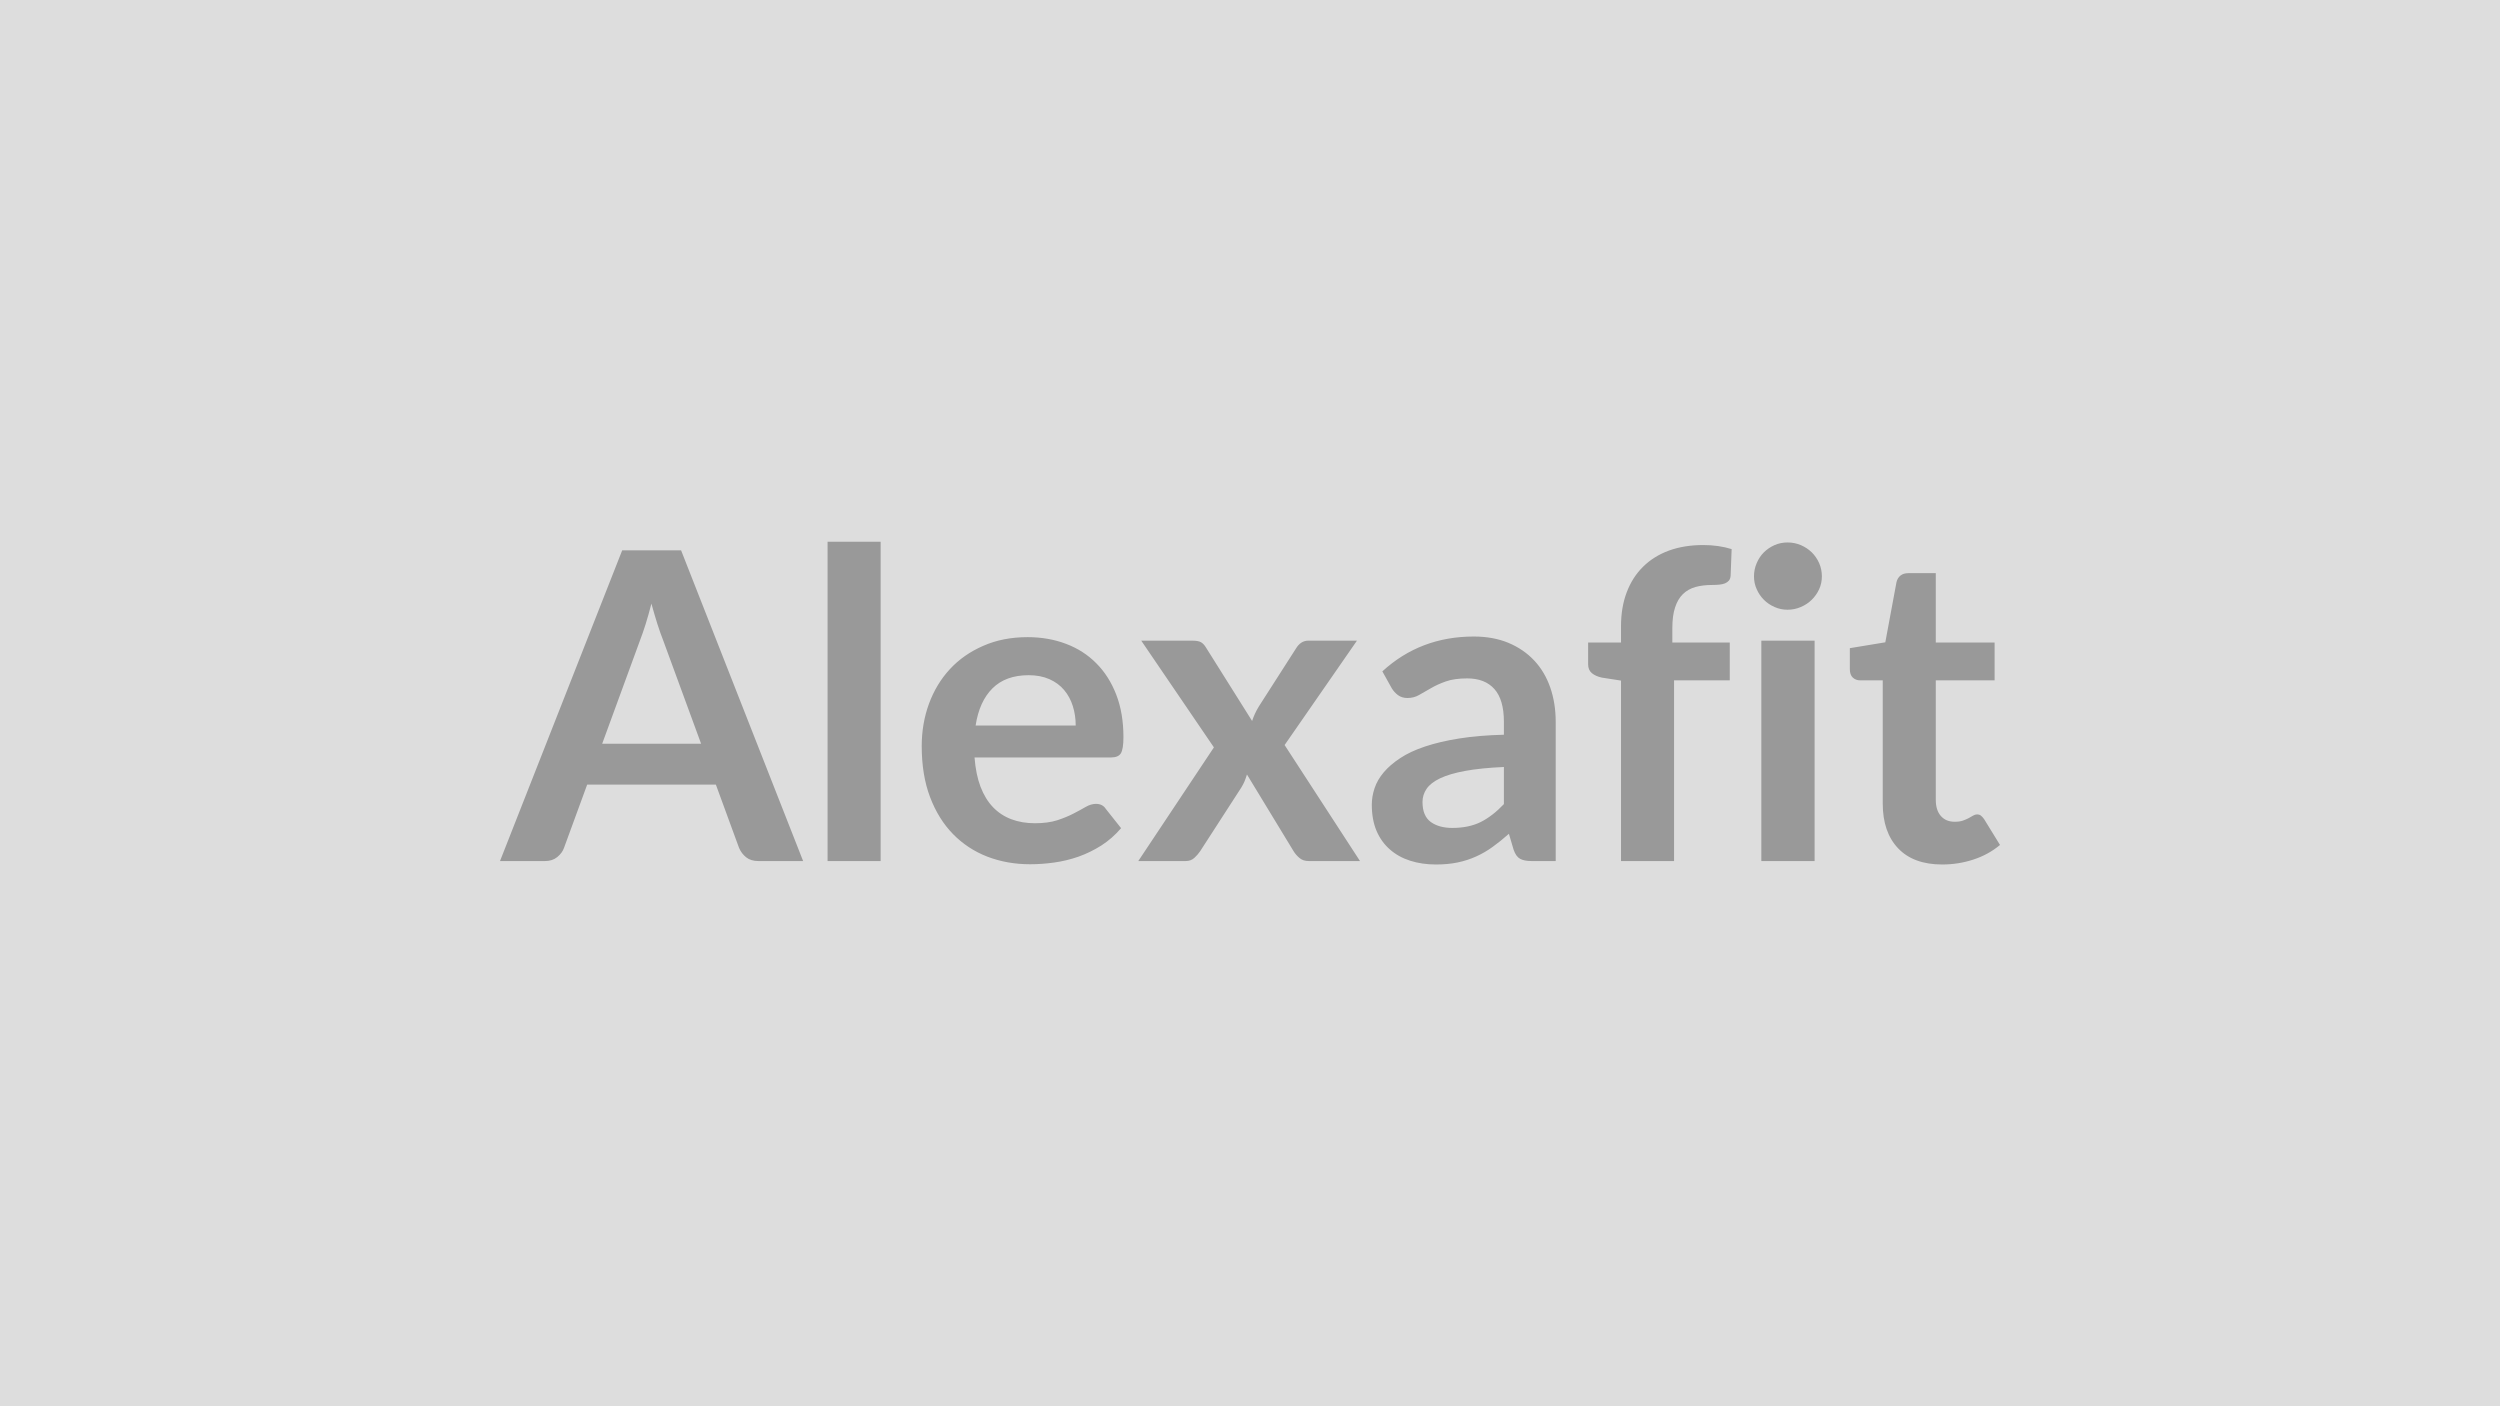 <svg xmlns="http://www.w3.org/2000/svg" width="320" height="180" viewBox="0 0 320 180"><rect width="100%" height="100%" fill="#DDDDDD"/><path fill="#999999" d="M77.08 95.195h12.66l-4.85-13.22q-.35-.88-.74-2.09-.38-1.21-.77-2.62-.36 1.41-.74 2.63-.39 1.23-.74 2.13zm10.1-24.75 15.62 39.77h-5.72q-.97 0-1.57-.48t-.91-1.2l-2.97-8.11H75.16l-2.97 8.11q-.22.64-.85 1.16t-1.57.52H64l15.64-39.77zm18.75-1.1h6.79v40.87h-6.79zm18.95 23.52h12.81q0-1.32-.37-2.49t-1.11-2.05-1.88-1.39q-1.15-.51-2.66-.51-2.94 0-4.63 1.68t-2.16 4.76m17.32 4.09h-17.46q.17 2.18.77 3.76.61 1.58 1.6 2.61t2.35 1.54 3.01.51 2.85-.38q1.19-.39 2.09-.86.89-.46 1.56-.85.68-.39 1.31-.39.85 0 1.26.64l1.96 2.47q-1.13 1.32-2.53 2.22-1.41.89-2.93 1.43-1.53.53-3.11.75t-3.07.22q-2.94 0-5.47-.97-2.53-.98-4.4-2.89t-2.94-4.73-1.07-6.53q0-2.89.93-5.43.94-2.55 2.68-4.43 1.75-1.89 4.27-2.98 2.51-1.11 5.67-1.11 2.67 0 4.93.86 2.25.85 3.87 2.49 1.63 1.63 2.55 4.01t.92 5.43q0 1.54-.33 2.08-.33.53-1.27.53m22.23-1.59 9.65 14.85h-6.55q-.74 0-1.19-.39-.46-.38-.76-.87l-5.97-9.82q-.14.46-.31.88-.18.41-.4.77l-5.28 8.17q-.31.46-.75.86t-1.1.4h-6.07l9.68-14.55-9.3-13.66h6.55q.74 0 1.1.2.35.21.63.67l5.91 9.41q.3-.93.85-1.84l4.76-7.43q.61-1.01 1.57-1.01h6.24zm28.07 7.56v-4.75q-2.94.13-4.95.5t-3.22.95-1.73 1.35-.52 1.68q0 1.78 1.06 2.56 1.06.76 2.76.76 2.09 0 3.62-.75 1.52-.76 2.98-2.3m-14.35-14.82-1.21-2.17q4.86-4.46 11.71-4.46 2.48 0 4.43.81 1.95.82 3.3 2.26t2.05 3.45.7 4.4v17.82h-3.08q-.96 0-1.48-.29-.53-.29-.83-1.17l-.6-2.03q-1.08.96-2.1 1.69-1.01.73-2.11 1.22-1.1.5-2.35.76-1.26.26-2.77.26-1.79 0-3.3-.48t-2.61-1.45q-1.1-.96-1.71-2.39-.6-1.43-.6-3.33 0-1.07.36-2.13.35-1.05 1.17-2.02.81-.96 2.1-1.81 1.29-.86 3.18-1.49 1.88-.63 4.38-1.03t5.72-.48v-1.65q0-2.83-1.21-4.19-1.21-1.37-3.49-1.37-1.65 0-2.74.39-1.08.38-1.91.87-.82.48-1.5.86-.67.39-1.5.39-.71 0-1.21-.37-.49-.37-.79-.87m36.13 22.11h-6.79v-23.1l-2.45-.38q-.79-.17-1.28-.57-.48-.4-.48-1.14v-2.78h4.21v-2.09q0-2.42.73-4.34.73-1.93 2.09-3.27 1.36-1.35 3.31-2.07 1.96-.71 4.4-.71 1.96 0 3.63.52l-.13 3.41q-.03.39-.22.62-.2.23-.51.36-.32.12-.73.16-.42.04-.88.04-1.21 0-2.16.26-.95.27-1.61.91-.66.65-1 1.71-.35 1.05-.35 2.62v1.87h7.35v4.84h-7.13zm11.17-28.21h6.82v28.21h-6.82zm7.75-8.23q0 .88-.35 1.65-.36.77-.95 1.35t-1.39.92q-.8.35-1.71.35-.88 0-1.66-.35-.78-.34-1.36-.92t-.92-1.35q-.35-.77-.35-1.65 0-.9.35-1.7.34-.8.92-1.38.58-.57 1.36-.92.78-.34 1.66-.34.91 0 1.71.34.8.35 1.39.92.59.58.95 1.38.35.8.35 1.7m15.4 36.88q-3.68 0-5.65-2.08-1.96-2.07-1.96-5.73v-15.76h-2.89q-.55 0-.94-.35-.38-.36-.38-1.08v-2.69l4.54-.75 1.43-7.7q.13-.54.52-.85.38-.3.99-.3h3.52v8.88h7.53v4.84h-7.53v15.29q0 1.32.64 2.06.65.75 1.78.75.63 0 1.06-.15.42-.15.74-.32t.56-.32q.25-.15.5-.15.3 0 .49.15.2.15.42.46l2.03 3.3q-1.48 1.24-3.41 1.87-1.92.63-3.99.63"/></svg>